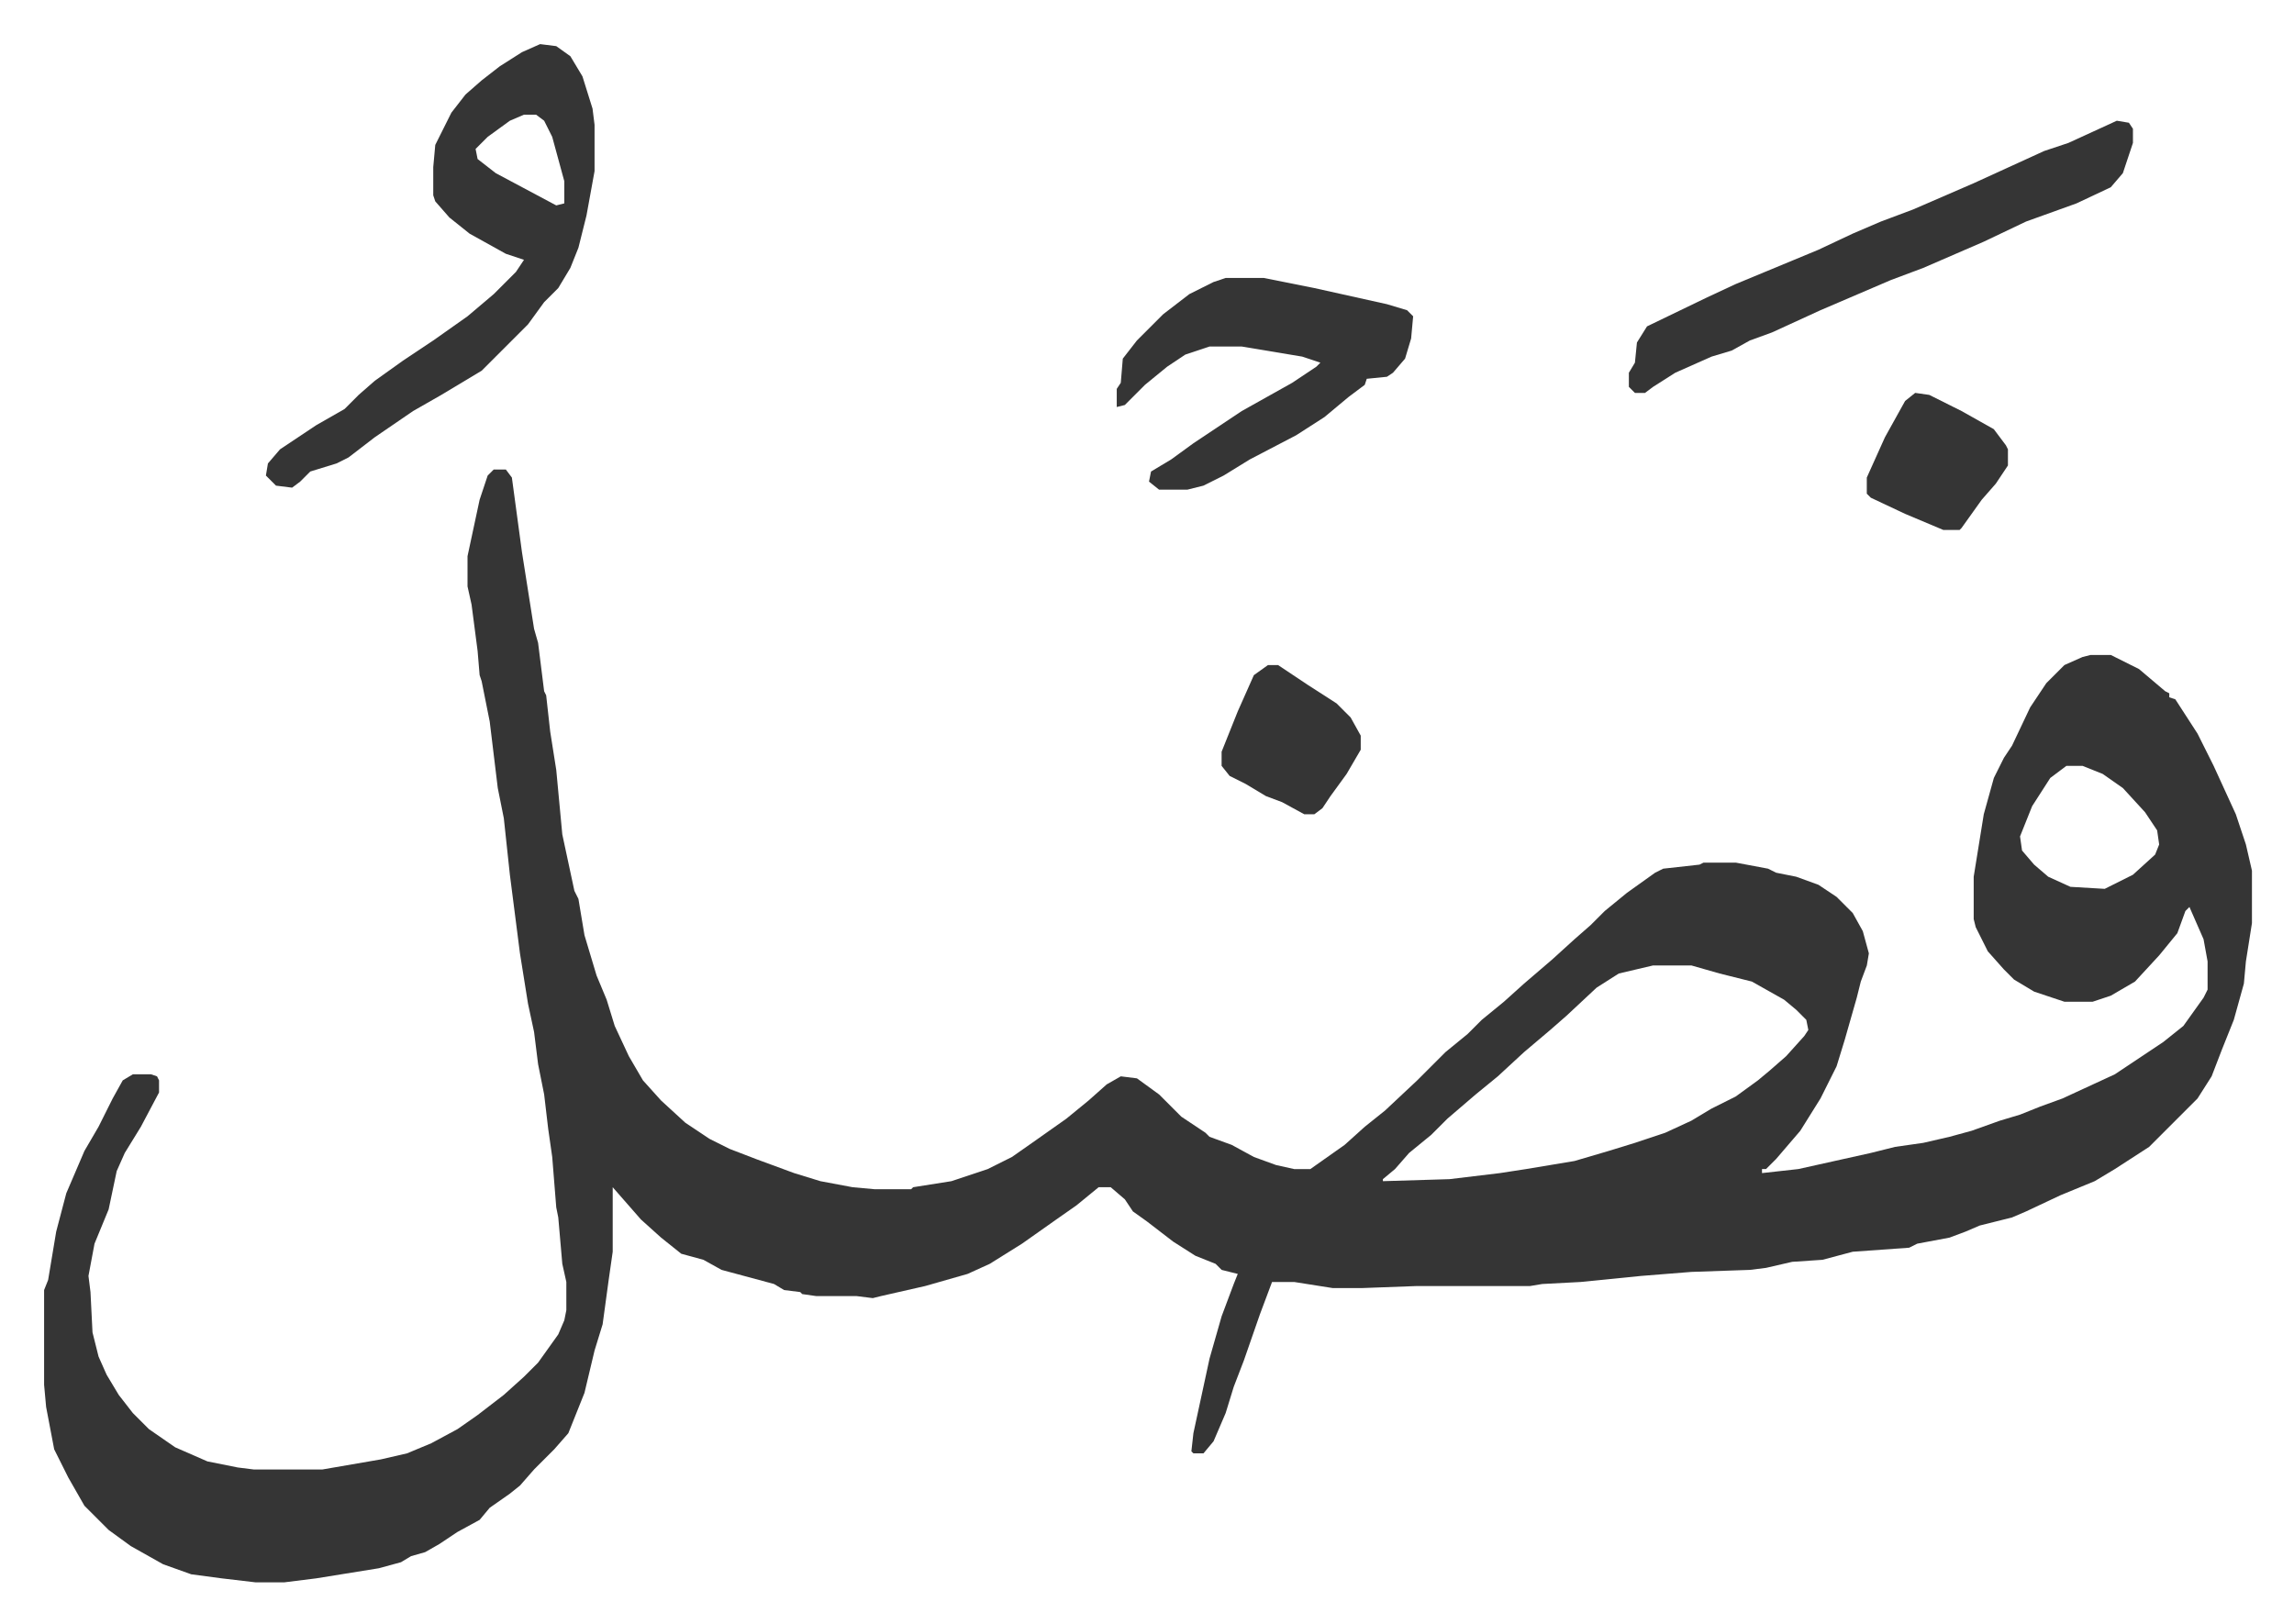 <svg xmlns="http://www.w3.org/2000/svg" role="img" viewBox="-21.88 339.12 1137.76 805.76"><path fill="#353535" id="rule_normal" d="M223 572h6l3 4 5 37 6 38 2 7 3 24 1 2 2 18 3 19 3 32 6 28 2 4 3 18 6 20 5 12 4 13 7 15 7 12 9 10 12 11 12 8 10 5 13 5 19 7 13 4 16 3 11 1h18l1-1 19-3 18-6 12-6 10-7 17-12 11-9 9-8 7-4 8 1 11 8 11 11 12 8 2 2 11 4 11 6 11 4 9 2h8l17-12 10-9 10-8 16-15 5-5 9-9 11-9 7-7 11-9 10-9 14-12 11-10 8-7 7-7 11-9 14-10 4-2 18-2 2-1h16l16 3 4 2 10 2 11 4 9 6 8 8 5 9 3 11-1 6-3 8-2 8-6 21-4 13-8 16-10 16-12 14-5 5h-2v2l18-2 36-8 12-3 14-2 13-3 11-3 14-5 10-3 10-4 11-4 26-12 24-16 10-8 10-14 2-4v-14l-2-11-7-16-2 2-4 11-9 11-12 13-12 7-9 3h-14l-15-5-10-6-5-5-8-9-6-12-1-4v-21l5-31 5-18 5-10 4-6 9-19 8-12 9-9 9-4 4-1h10l14 7 13 11 2 1v2l3 1 11 17 8 16 11 24 5 15 3 13v26l-3 19-1 11-5 18-6 15-5 13-7 11-24 24-17 11-10 6-17 7-17 8-7 3-16 4-7 3-8 3-16 3-4 2-28 2-15 4-15 1-13 3-8 1-29 1-25 2-30 3-19 1-6 1h-56l-27 1h-15l-19-3h-11l-6 16-8 23-5 13-4 13-6 14-5 6h-5l-1-1 1-9 8-37 6-21 6-16 2-5-8-2-3-3-10-4-11-7-13-10-7-5-4-6-7-6h-6l-11 9-10 7-17 12-16 10-11 5-21 6-22 5-4 1-8-1h-20l-7-1-1-1-8-1-5-3-26-7-9-5-11-3-10-8-10-9-7-8-7-8v32l-2 14-3 22-4 13-5 21-8 20-7 8-10 10-7 8-5 4-10 7-5 6-11 6-9 6-7 4-7 2-5 3-11 3-31 5-16 2h-14l-17-2-15-2-14-5-16-9-11-8-12-12-8-14-7-14-4-21-1-11v-47l2-5 4-24 5-19 9-21 7-12 7-14 5-9 5-3h9l3 1 1 2v6l-9 17-8 13-4 9-4 19-7 17-3 16 1 8 1 20 3 12 4 9 6 10 7 9 8 8 13 9 16 7 15 3 8 1h34l29-5 13-3 12-5 13-7 10-7 13-10 10-9 7-7 10-14 3-7 1-5v-14l-2-9-2-23-1-5-2-25-2-14-2-17-3-15-2-16-3-14-4-25-5-39-3-28-3-15-4-33-4-20-1-3-1-12-3-23-2-9v-15l6-28 4-12zm780 147l-8 6-9 14-6 15 1 7 6 7 7 6 11 5 17 1 14-7 11-10 2-5-1-7-6-9-11-12-10-7-10-4zm-205 99l-17 4-11 7-15 14-8 7-13 11-13 12-11 9-14 12-8 8-11 9-7 8-6 5v1l33-1 25-3 13-2 24-4 17-5 13-4 15-5 13-6 10-6 12-6 11-8 6-5 8-7 9-10 2-3-1-5-5-5-6-5-16-9-16-4-7-2-7-2zM246 361l8 1 7 5 6 10 5 16 1 8v23l-4 22-4 16-4 10-6 10-7 7-8 11-18 18-5 5-20 12-14 8-19 13-13 10-6 3-13 4-5 5-4 3-8-1-5-5 1-6 6-7 18-12 14-8 7-7 8-7 14-10 15-10 17-12 13-11 11-11 4-6-9-3-18-10-10-8-7-8-1-3v-14l1-11 8-16 7-9 8-7 9-7 11-7zm-8 35l-7 3-11 8-6 6 1 5 9 7 30 16 4-1v-11l-6-22-4-8-4-3zm790 3l6 1 2 3v7l-5 15-6 7-17 8-25 9-21 10-30 13-16 6-35 15-24 11-11 4-9 5-10 3-18 8-11 7-4 3h-5l-3-3v-7l3-5 1-10 5-8 29-14 15-7 41-17 17-8 14-6 16-6 30-13 35-16 12-4z"/><path fill="#353535" id="rule_normal" d="M586 477h19l25 5 36 8 10 3 3 3-1 11-3 10-6 7-3 2-10 1-1 3-8 6-12 10-14 9-23 12-13 8-10 5-8 2h-14l-5-4 1-5 10-6 11-8 24-16 25-14 12-8 2-2-9-3-30-5h-16l-12 4-9 6-11 9-5 5-5 5-4 1v-9l2-3 1-12 7-9 13-13 13-10 12-6zm21 192h5l15 10 14 9 7 7 5 9v7l-7 12-8 11-4 6-4 3h-5l-11-6-8-3-10-6-8-4-4-5v-7l8-20 8-18zm321-135l7 1 16 8 16 9 6 8 1 2v8l-6 9-7 8-10 14-1 1h-8l-19-8-17-8-2-2v-8l9-20 10-18z"/></svg>
